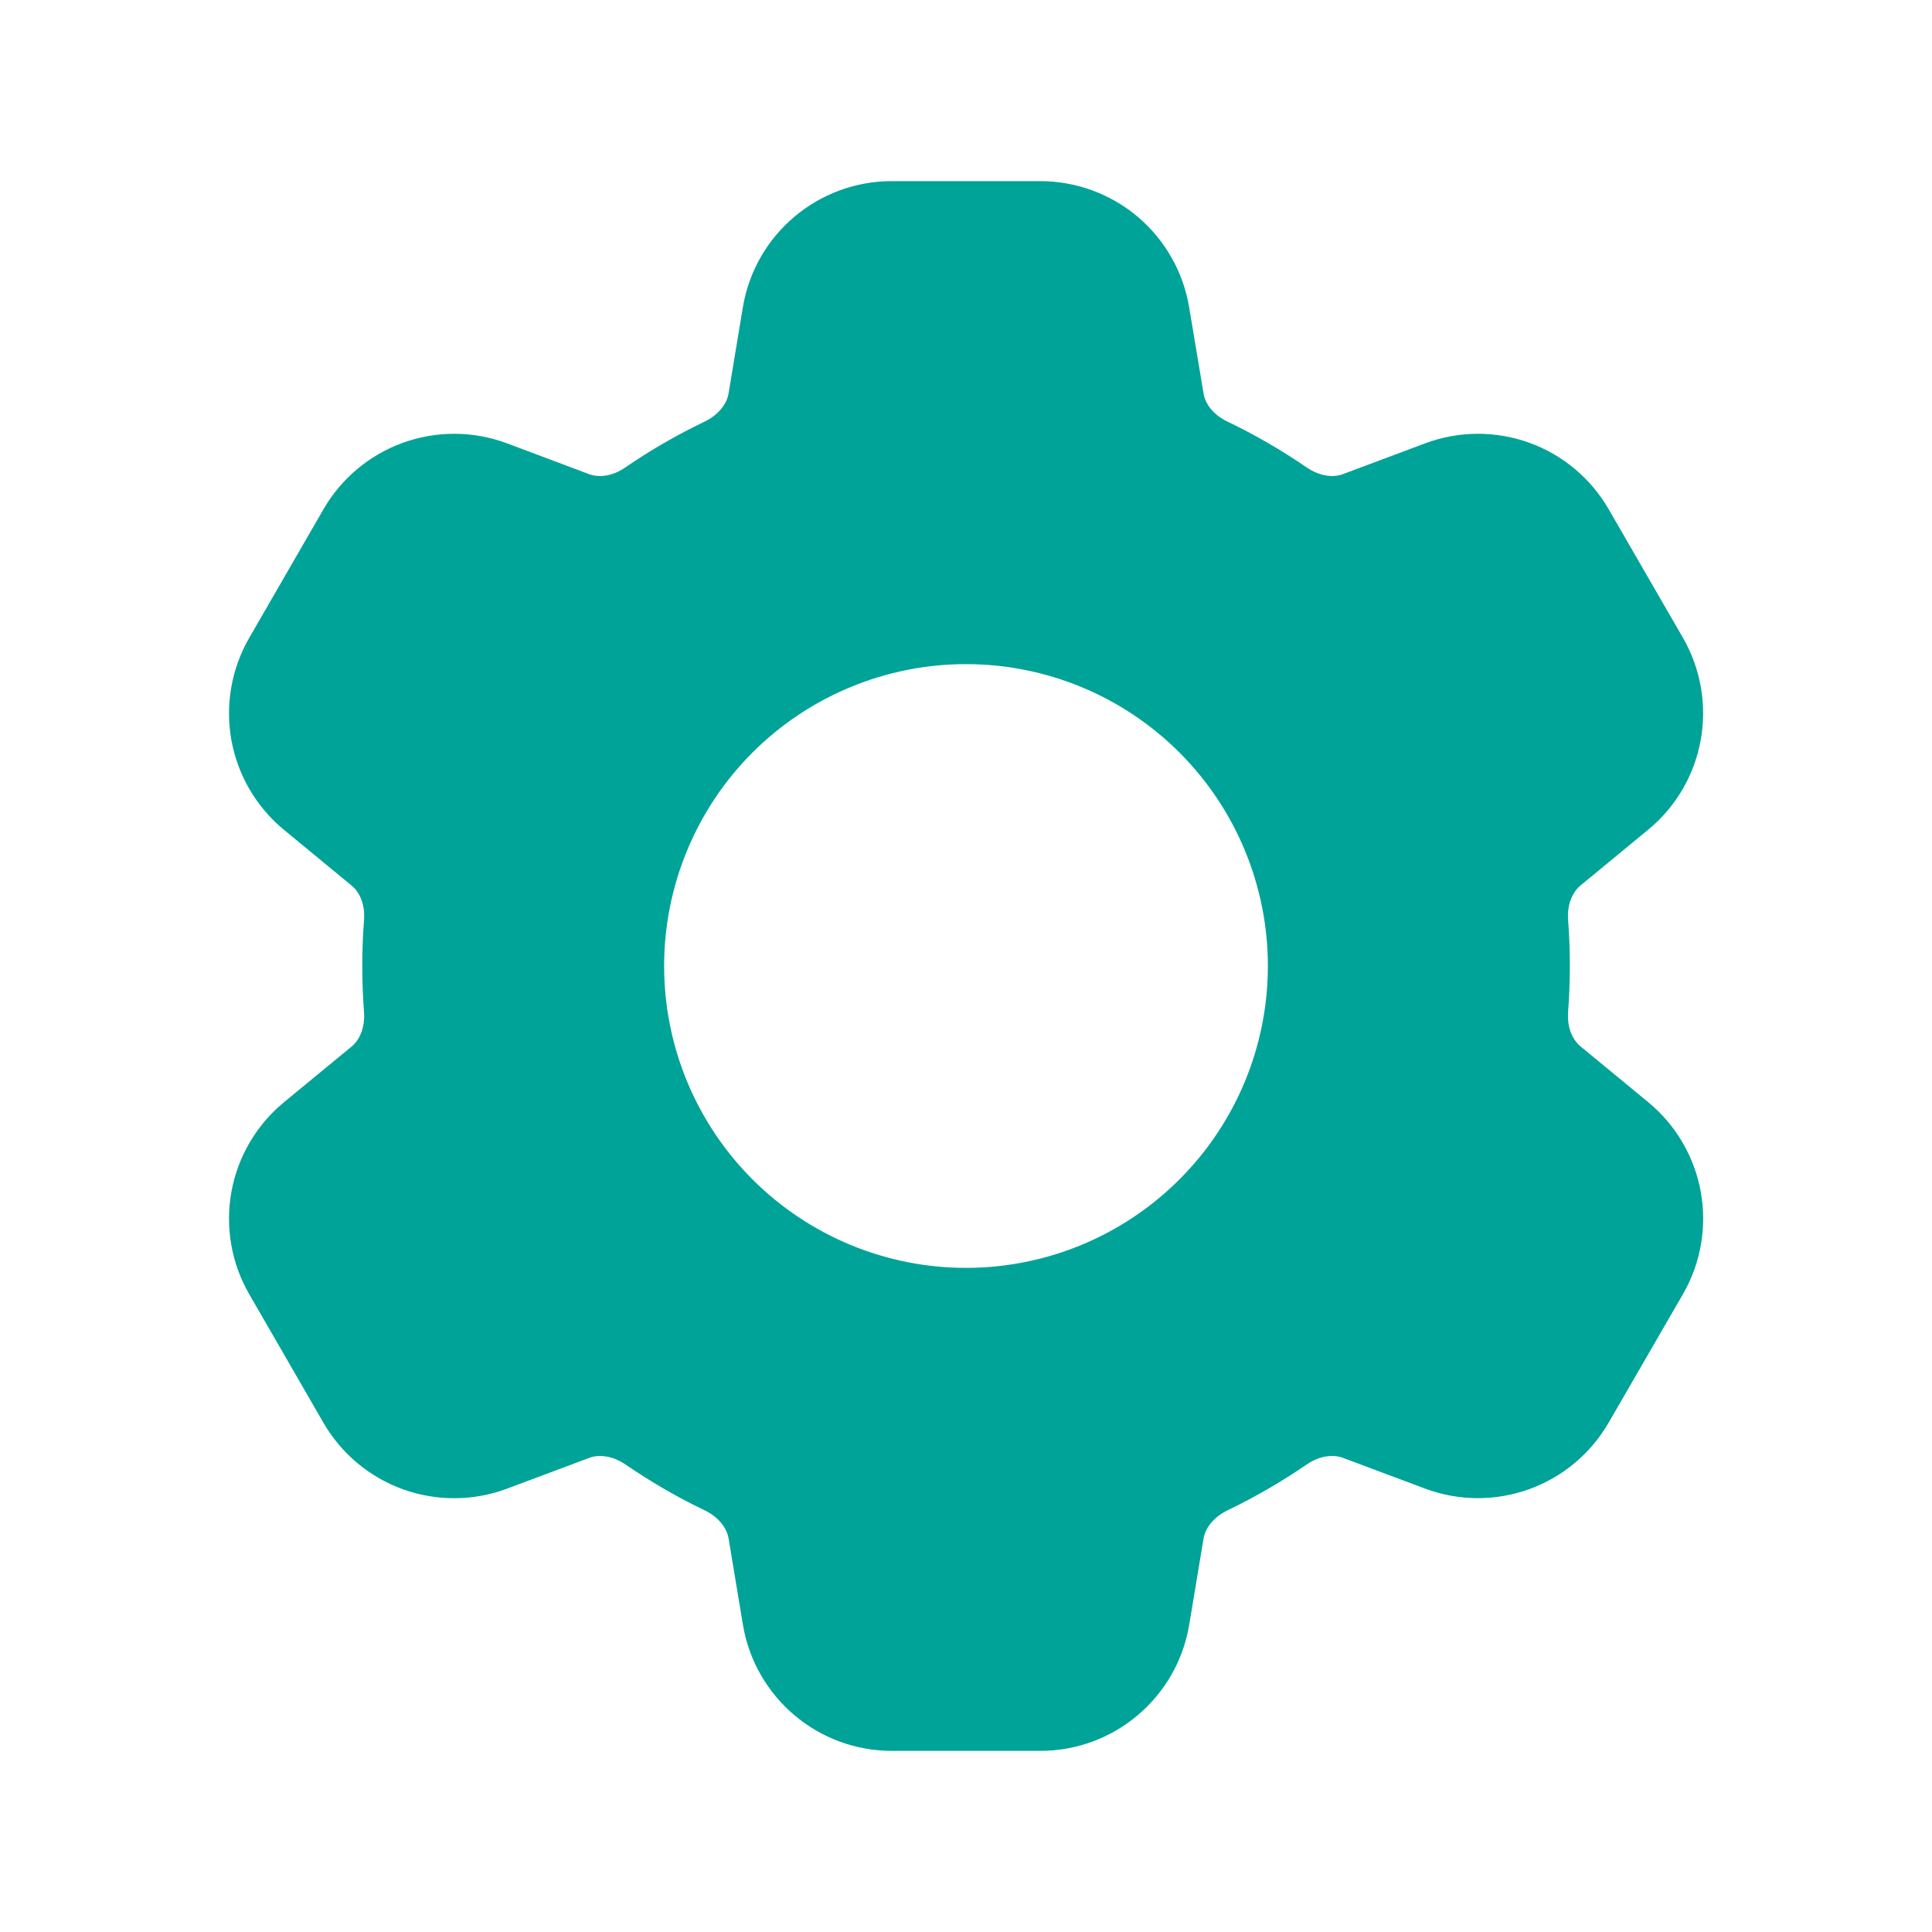 <svg width="32" height="32" viewBox="0 0 32 32" fill="none" xmlns="http://www.w3.org/2000/svg">
<path fill-rule="evenodd" clip-rule="evenodd" d="M14.771 3C13.548 3 12.505 3.884 12.304 5.089L12.067 6.519C12.04 6.679 11.913 6.865 11.671 6.983C11.214 7.202 10.774 7.456 10.356 7.743C10.135 7.896 9.911 7.911 9.756 7.853L8.4 7.344C7.846 7.136 7.236 7.132 6.678 7.332C6.121 7.532 5.653 7.923 5.357 8.436L4.128 10.565C3.832 11.078 3.728 11.679 3.833 12.261C3.939 12.843 4.247 13.369 4.704 13.745L5.824 14.668C5.951 14.772 6.051 14.973 6.029 15.241C5.991 15.747 5.991 16.255 6.029 16.76C6.049 17.027 5.951 17.229 5.825 17.333L4.704 18.256C4.247 18.632 3.939 19.158 3.833 19.74C3.728 20.323 3.832 20.924 4.128 21.436L5.357 23.565C5.653 24.078 6.122 24.469 6.679 24.669C7.236 24.868 7.846 24.864 8.4 24.656L9.759 24.147C9.912 24.089 10.136 24.105 10.359 24.256C10.775 24.541 11.213 24.796 11.672 25.016C11.915 25.133 12.041 25.32 12.068 25.483L12.305 26.911C12.507 28.116 13.549 29 14.772 29H17.231C18.452 29 19.496 28.116 19.697 26.911L19.935 25.481C19.961 25.321 20.087 25.135 20.331 25.016C20.789 24.796 21.228 24.541 21.644 24.256C21.867 24.104 22.091 24.089 22.244 24.147L23.604 24.656C24.158 24.863 24.767 24.867 25.324 24.667C25.881 24.467 26.348 24.076 26.644 23.564L27.875 21.435C28.171 20.922 28.275 20.321 28.17 19.739C28.064 19.157 27.756 18.631 27.299 18.255L26.179 17.332C26.052 17.228 25.952 17.027 25.973 16.759C26.011 16.253 26.011 15.745 25.973 15.24C25.952 14.973 26.052 14.771 26.177 14.667L27.297 13.744C28.241 12.968 28.485 11.624 27.875 10.564L26.645 8.435C26.349 7.922 25.881 7.531 25.324 7.331C24.767 7.132 24.157 7.136 23.603 7.344L22.243 7.853C22.091 7.911 21.867 7.895 21.644 7.743C21.226 7.456 20.787 7.202 20.331 6.983C20.087 6.867 19.961 6.68 19.935 6.519L19.696 5.089C19.599 4.505 19.297 3.975 18.846 3.592C18.394 3.21 17.821 3 17.229 3H14.772H14.771ZM16 21C17.326 21 18.598 20.473 19.535 19.535C20.473 18.598 21 17.326 21 16C21 14.674 20.473 13.402 19.535 12.464C18.598 11.527 17.326 11 16 11C14.674 11 13.402 11.527 12.464 12.464C11.527 13.402 11 14.674 11 16C11 17.326 11.527 18.598 12.464 19.535C13.402 20.473 14.674 21 16 21Z" fill="#00A398"/>
</svg>
